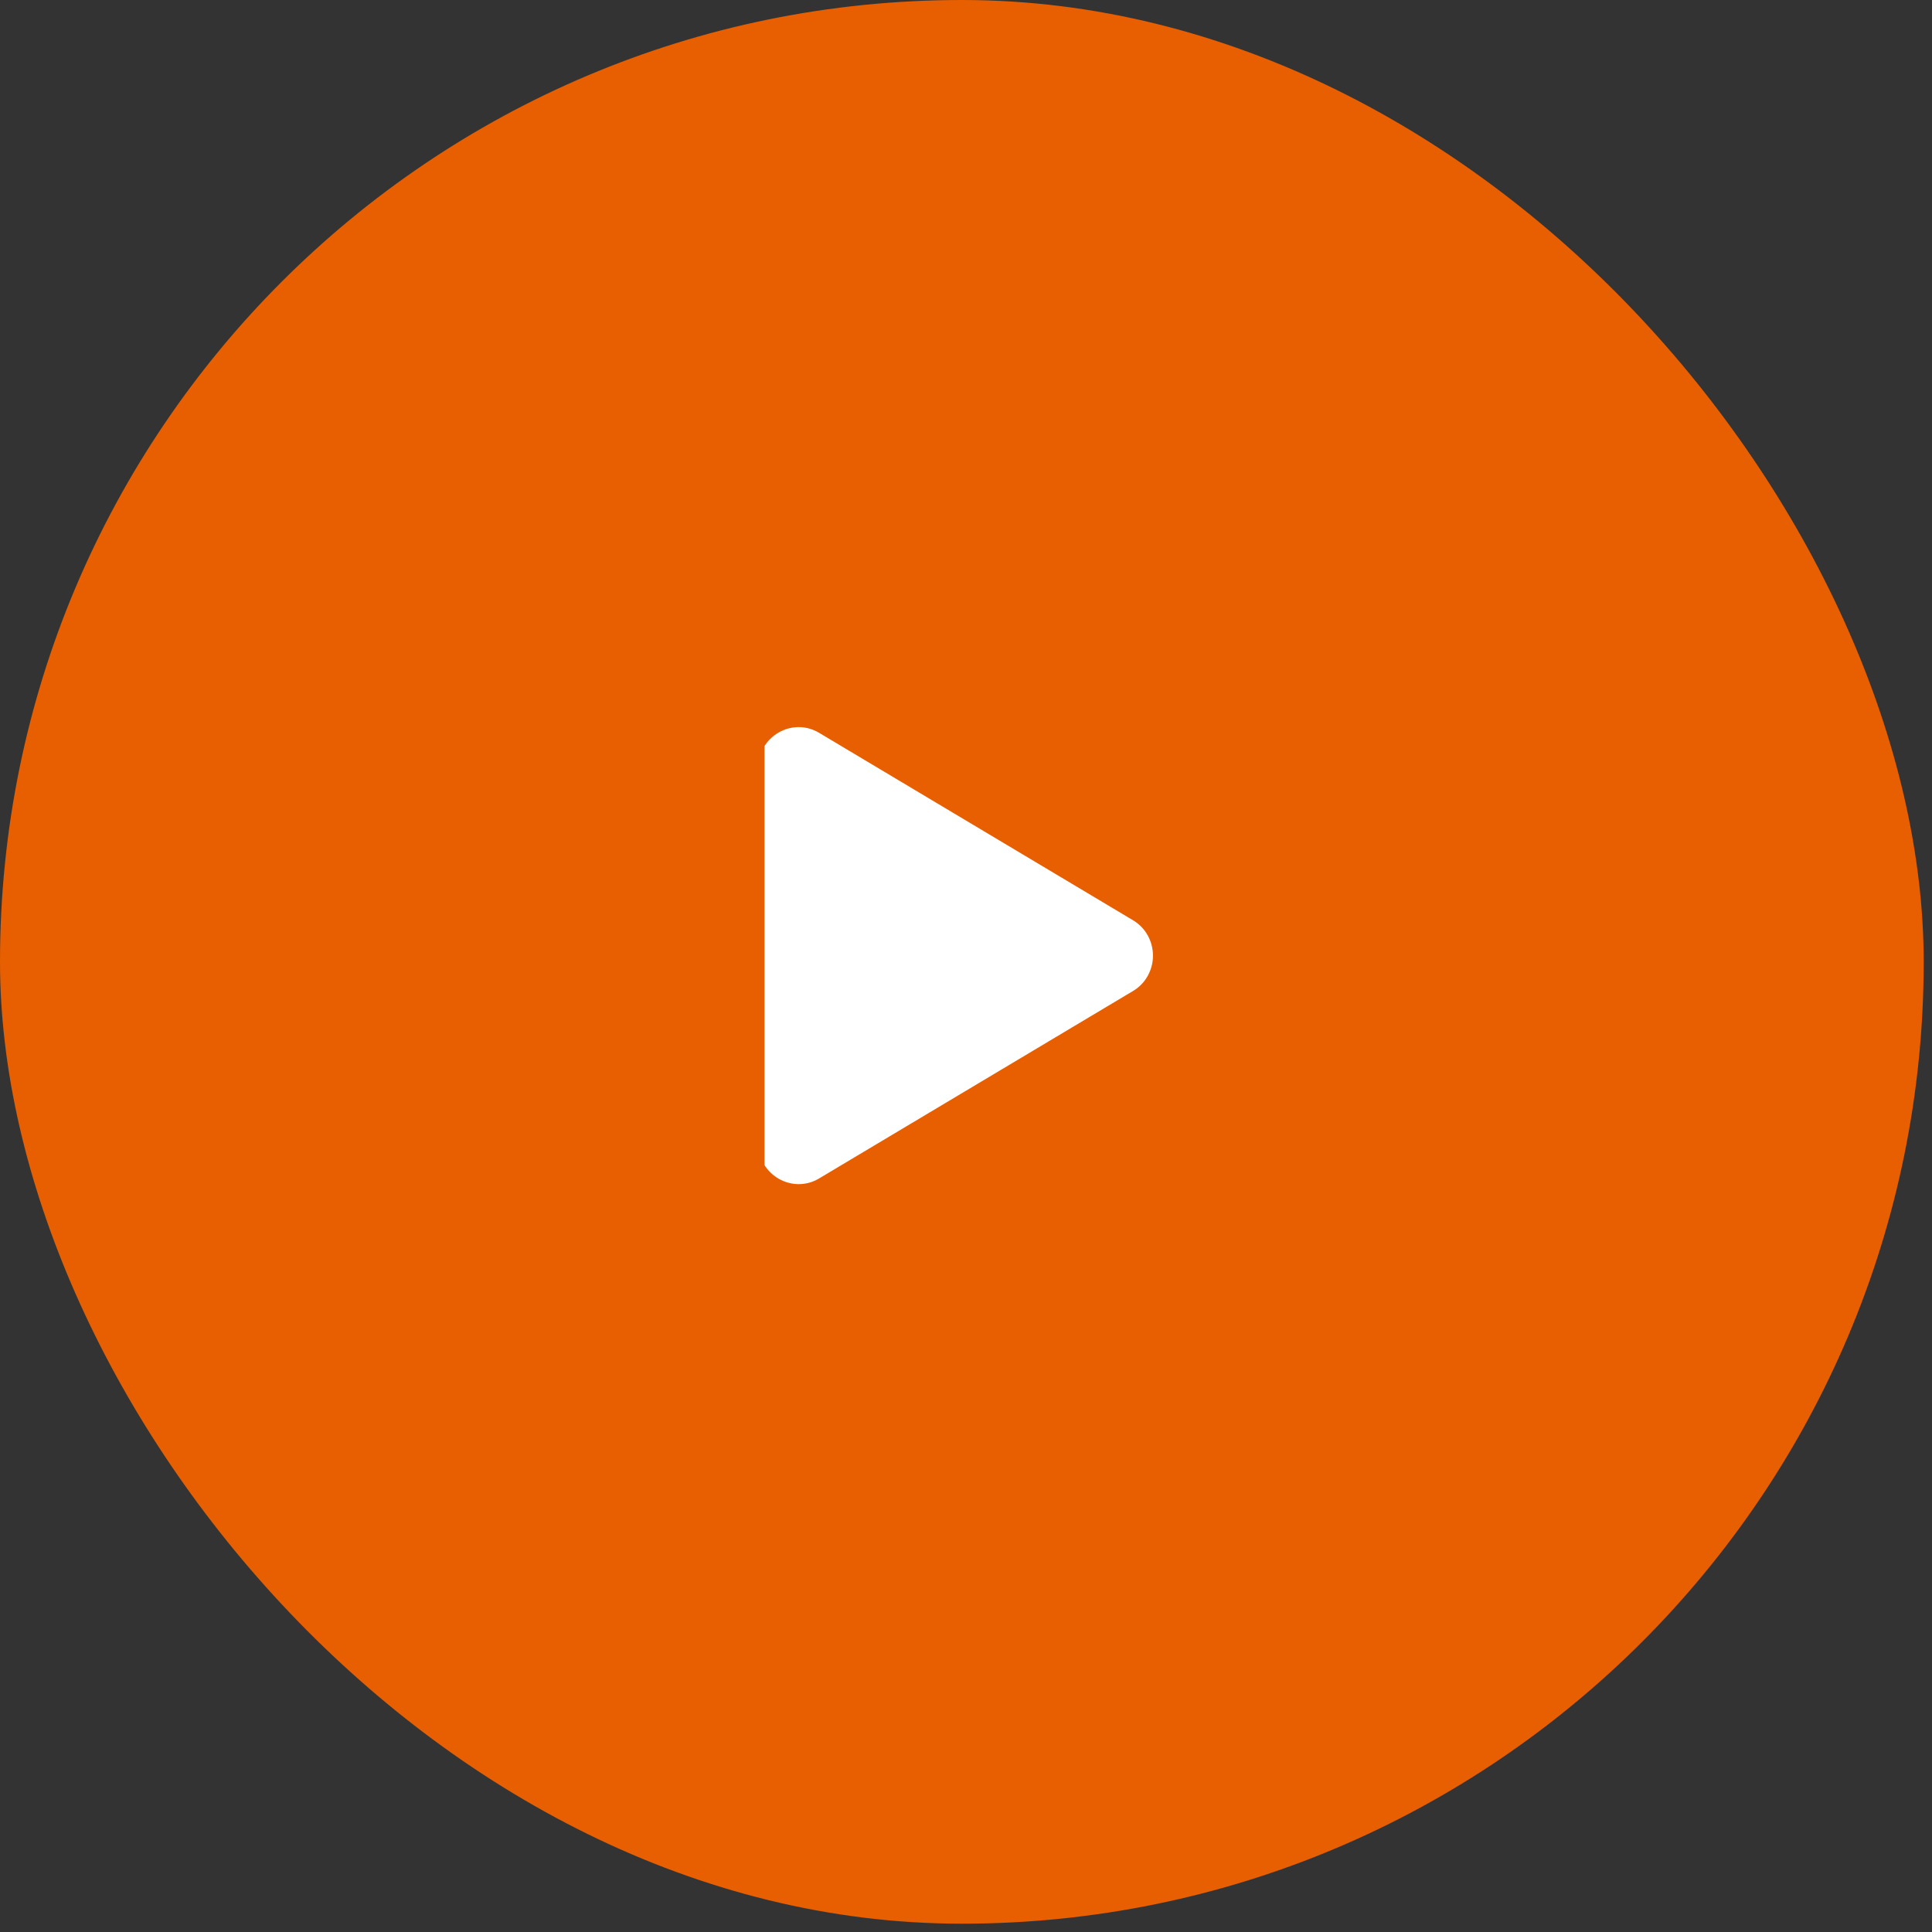 <svg width="93" height="93" viewBox="0 0 93 93" fill="none" xmlns="http://www.w3.org/2000/svg">
<rect x="0" y="0" width="93" height="93" fill="#333333" stroke="none"/>
<rect width="92.6" height="92.6" rx="46.3" fill="#E75F00"/>
<g clip-path="url(#clip0_90_35)">
<path d="M54.54 47.703L39.428 56.727C38.146 57.492 36.5 56.565 36.5 55.023L36.5 36.976C36.5 35.436 38.143 34.507 39.428 35.275L54.54 44.298C54.831 44.47 55.074 44.718 55.242 45.017C55.411 45.316 55.5 45.655 55.5 46.001C55.5 46.346 55.411 46.686 55.242 46.985C55.074 47.284 54.831 47.532 54.54 47.703Z" fill="white"/>
</g>
<defs>
<clipPath id="clip0_90_35">
<rect width="19" height="23" fill="white" transform="translate(36.8 34.8)"/>
</clipPath>
</defs>
</svg>
